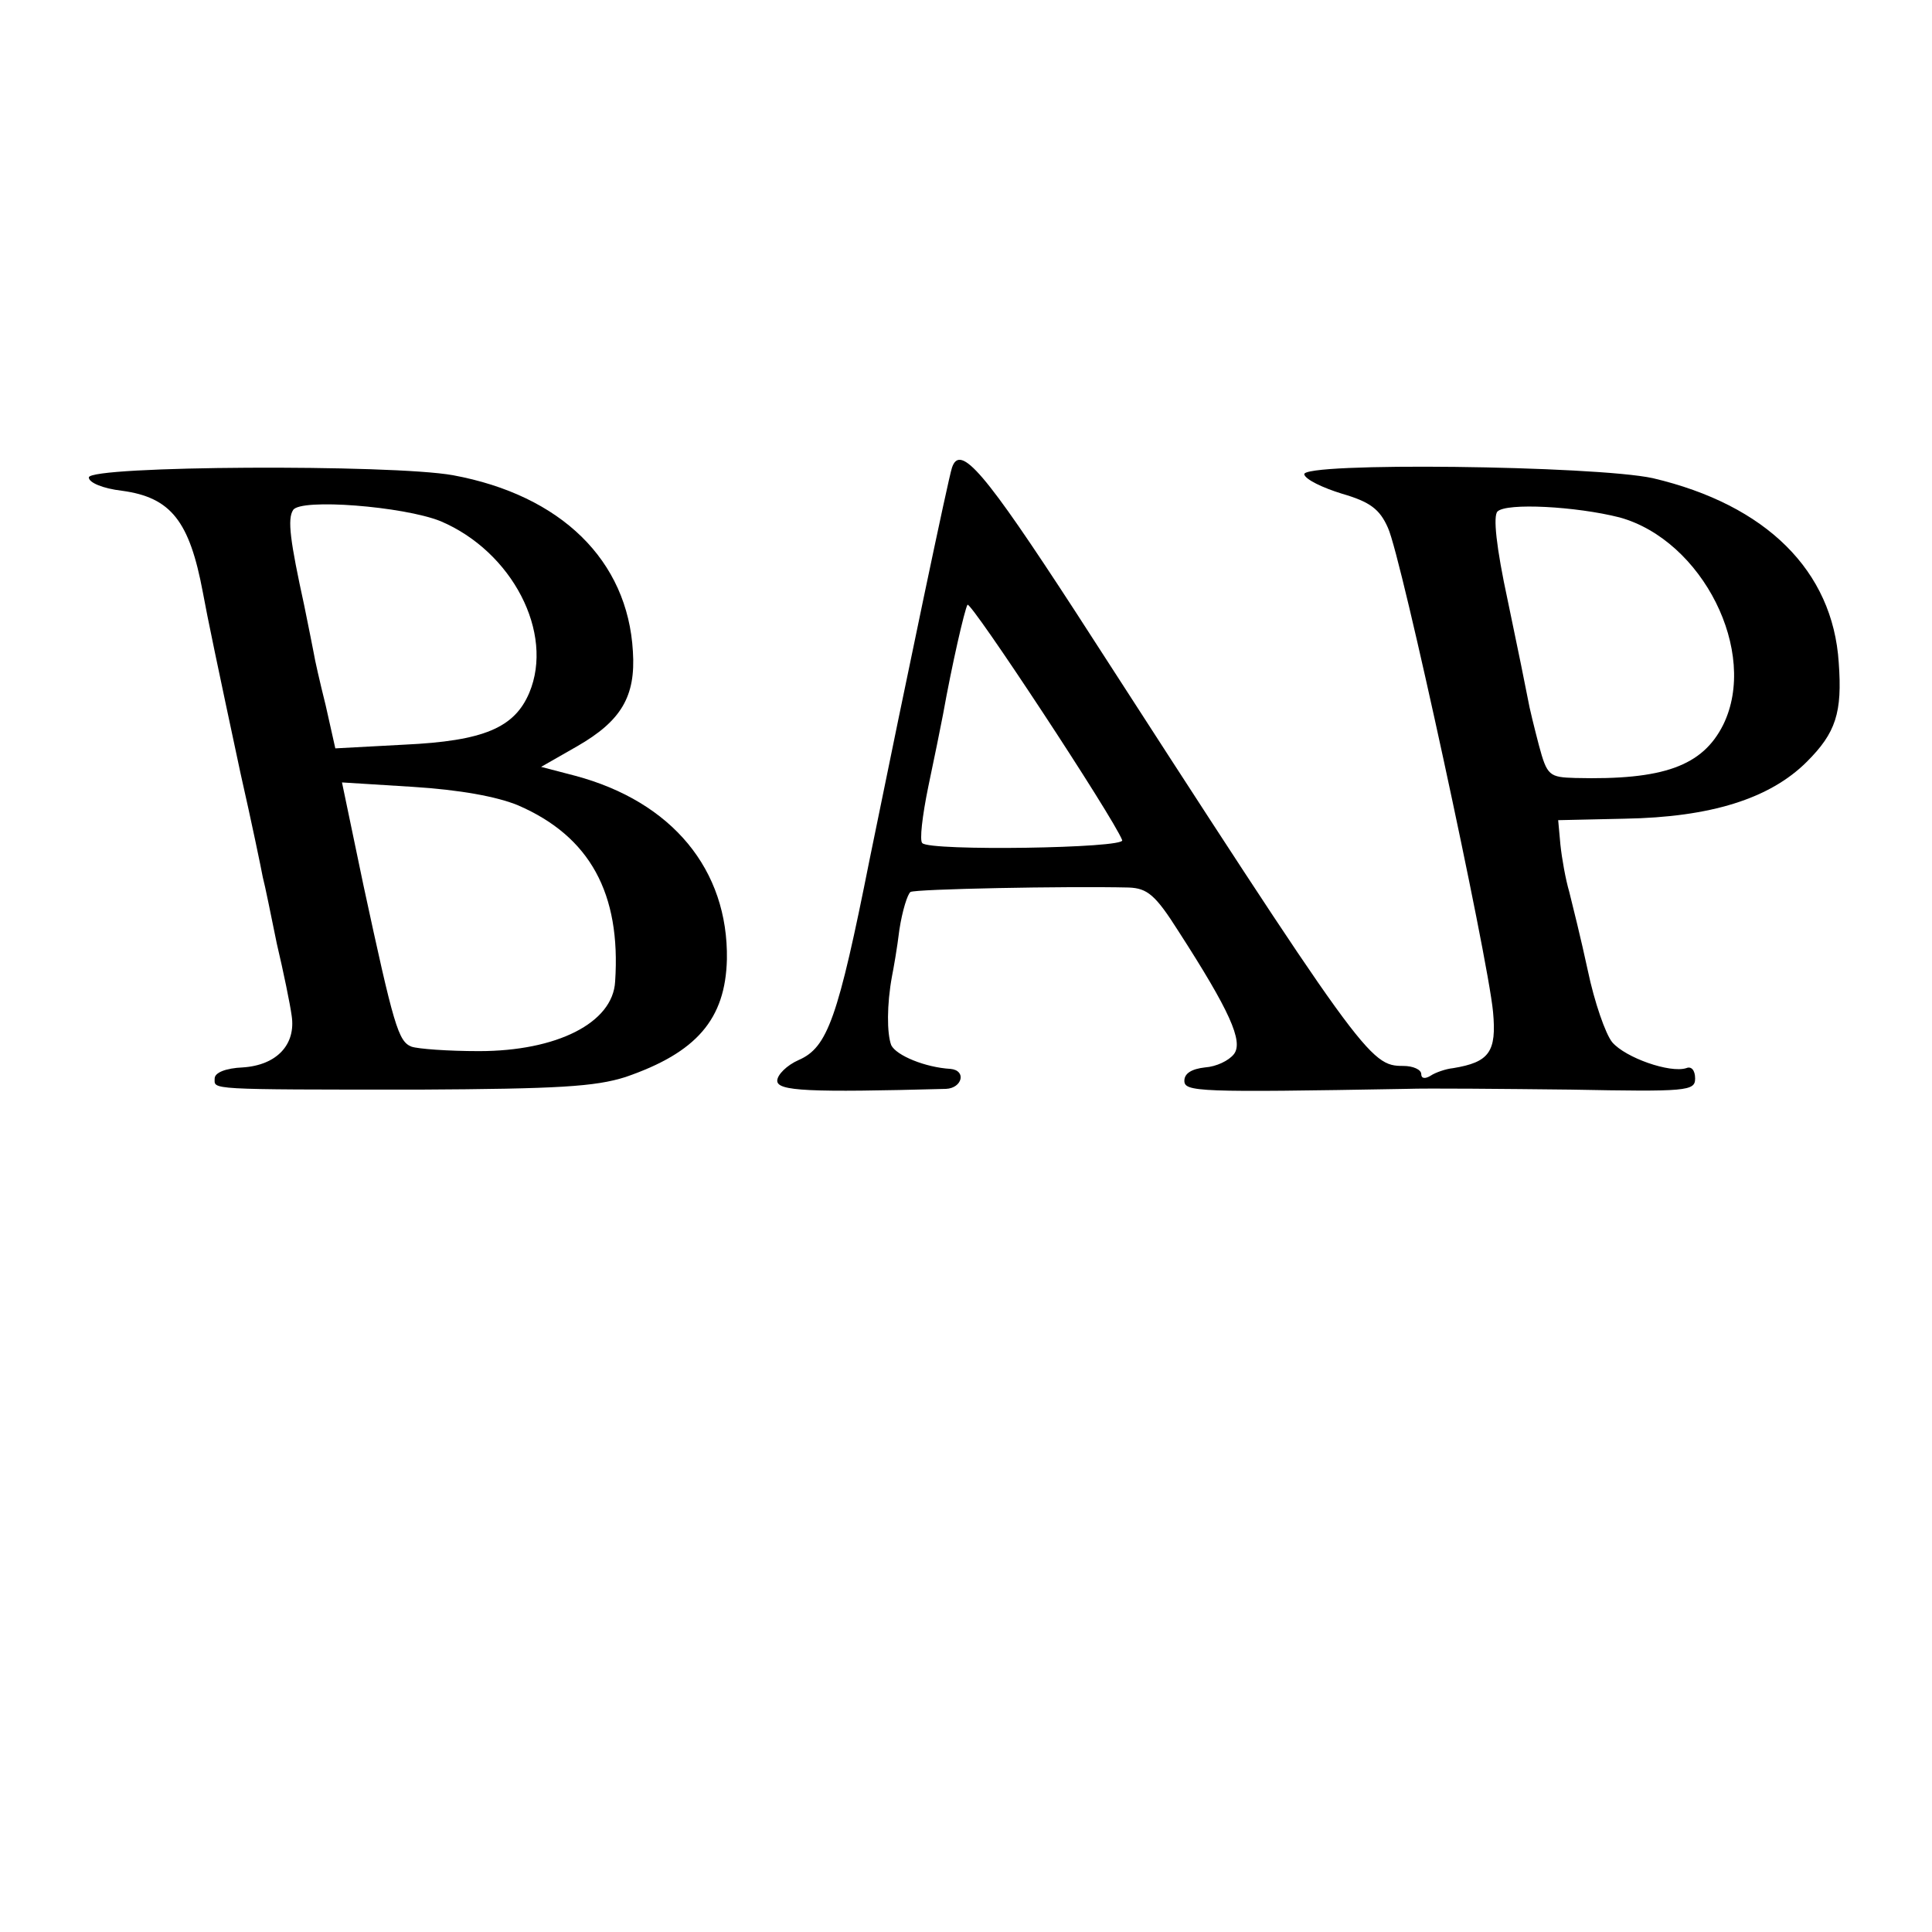 <?xml version="1.0" standalone="no"?>
<!DOCTYPE svg PUBLIC "-//W3C//DTD SVG 20010904//EN"
 "http://www.w3.org/TR/2001/REC-SVG-20010904/DTD/svg10.dtd">
<svg version="1.0" xmlns="http://www.w3.org/2000/svg"
 width="261pt" height="261pt" viewBox="0 0 261 261"
 preserveAspectRatio="xMidYMid meet">
<g transform="translate(0,261) scale(0.1,-0.1)"
fill="#000000" stroke="none">
<path d="M1286 1978 c-5 -15 -59 -273 -111 -528 -43 -216 -57 -255 -96 -272
-16 -7 -29 -20 -29 -28 0 -14 42 -16 228 -11 22 1 28 25 6 27 -34 2 -73 18
-80 32 -6 16 -6 55 1 93 2 10 7 38 10 63 4 26 11 48 15 51 7 4 210 8 295 6 25
-1 36 -10 67 -59 69 -107 88 -149 75 -166 -7 -9 -24 -17 -39 -18 -18 -2 -28
-8 -28 -18 0 -15 18 -16 300 -11 30 1 130 0 222 -1 157 -3 168 -2 168 15 0 11
-5 17 -12 14 -22 -7 -82 14 -100 35 -9 11 -24 54 -33 97 -9 42 -21 90 -25 106
-5 17 -10 45 -12 64 l-3 33 90 2 c116 2 196 27 246 77 39 39 48 66 43 134 -8
124 -98 213 -251 249 -78 17 -477 22 -471 5 2 -7 25 -18 51 -26 38 -11 51 -21
62 -46 18 -38 135 -579 142 -654 5 -54 -5 -68 -54 -76 -10 -1 -24 -6 -30 -10
-8 -5 -13 -4 -13 2 0 6 -11 11 -24 11 -46 0 -52 8 -444 615 -121 186 -155 227
-166 193z m902 -67 c112 -31 188 -182 140 -280 -28 -56 -81 -75 -200 -72 -35
1 -38 3 -49 44 -6 23 -13 51 -15 63 -2 11 -14 70 -27 132 -16 74 -20 115 -14
121 12 12 106 7 165 -8z m-672 -436 c5 -11 -260 -15 -270 -4 -4 3 0 37 8 76 8
38 17 82 20 98 12 67 29 141 33 148 4 6 197 -287 209 -318z"/>
<path d="M120 1965 c0 -7 19 -15 45 -18 66 -9 91 -41 109 -137 6 -33 20 -100
51 -245 15 -66 28 -129 30 -140 3 -11 11 -51 19 -90 9 -38 18 -82 20 -97 6
-39 -20 -67 -66 -70 -23 -1 -38 -7 -38 -15 0 -15 -13 -15 275 -15 189 1 239 4
280 17 96 33 135 78 137 159 2 121 -74 213 -205 248 l-46 12 49 28 c59 34 79
67 75 128 -7 123 -97 211 -243 238 -83 15 -492 13 -492 -3z m475 -59 c97 -41
154 -151 120 -232 -20 -47 -61 -65 -169 -70 l-93 -5 -13 58 c-8 32 -15 63 -16
70 -1 6 -7 35 -13 65 -19 87 -23 117 -15 129 10 16 149 5 199 -15z m105 -384
c97 -42 139 -119 131 -238 -3 -56 -79 -94 -184 -94 -42 0 -82 3 -91 6 -18 7
-24 28 -65 218 l-29 139 96 -6 c63 -4 113 -13 142 -25z"/>
</g>
</svg>
